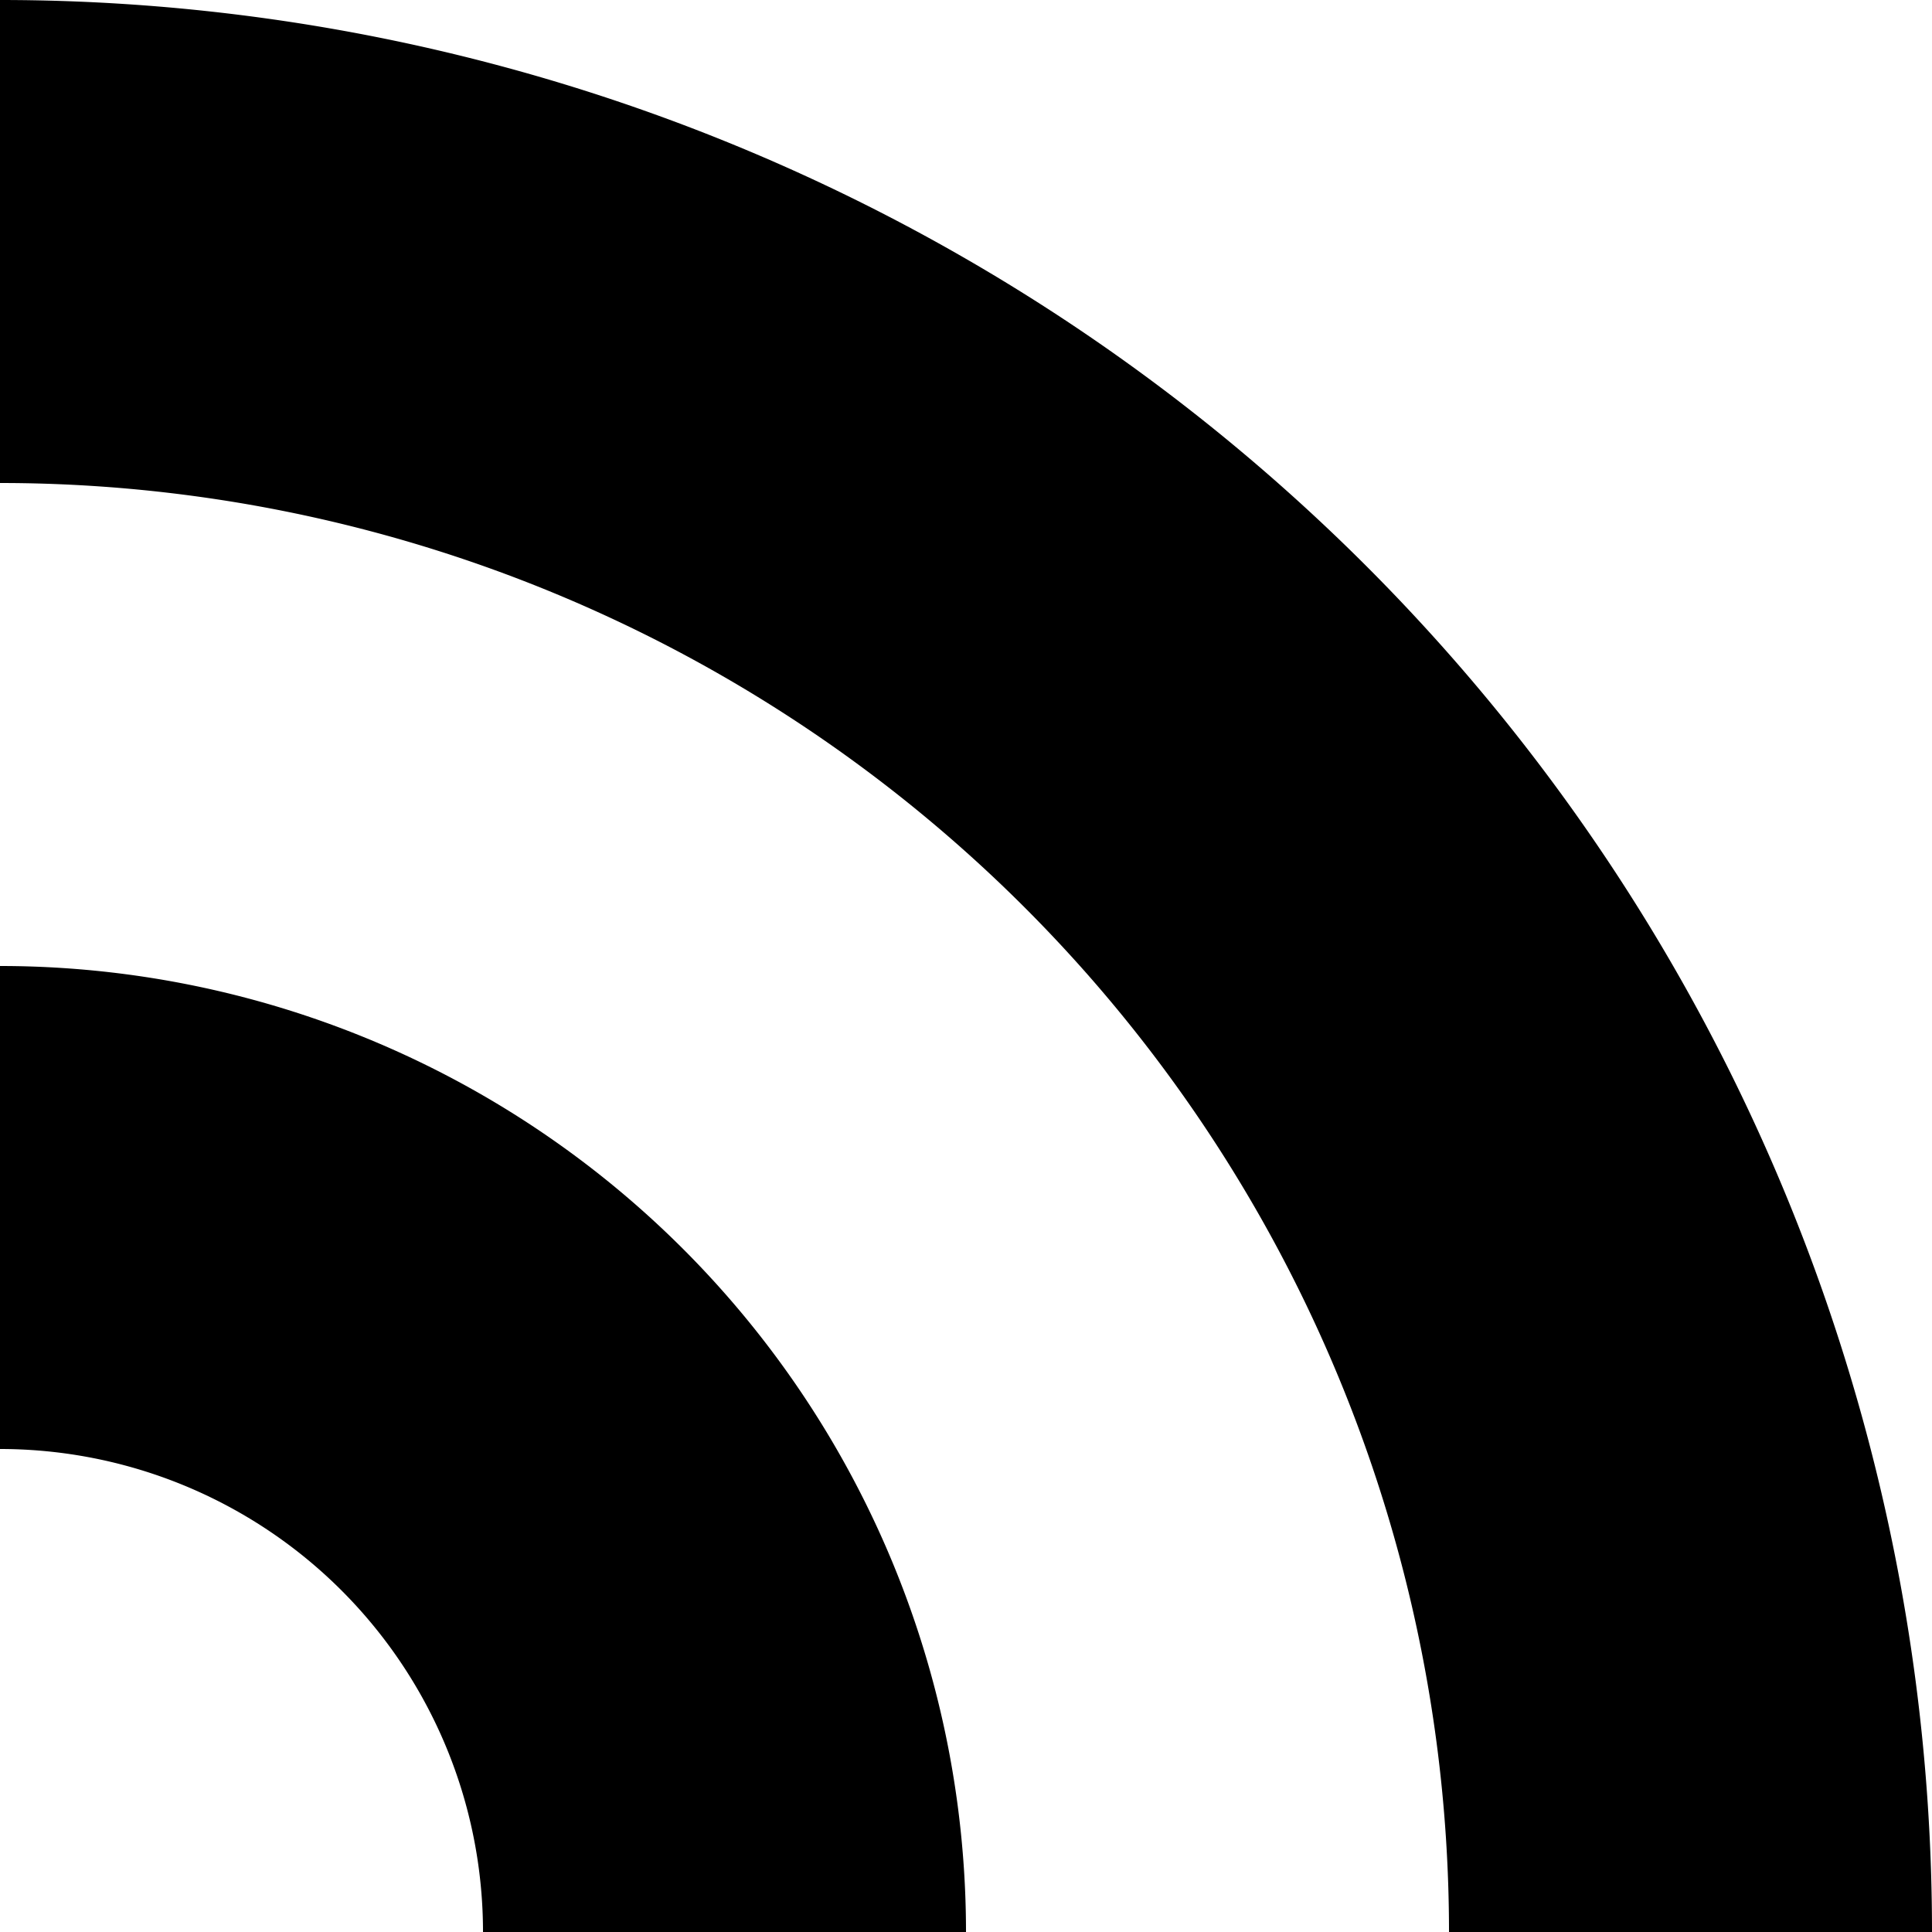 <svg xmlns="http://www.w3.org/2000/svg" viewBox="0 0 480 480"><path d="M0 0v120a360 360 0 0 1 360 360h120A480 480 0 0 0 0 0Z"/><path d="M0 240v120a120 120 0 0 1 120 120h120A240 240 0 0 0 0 240Z"/></svg>